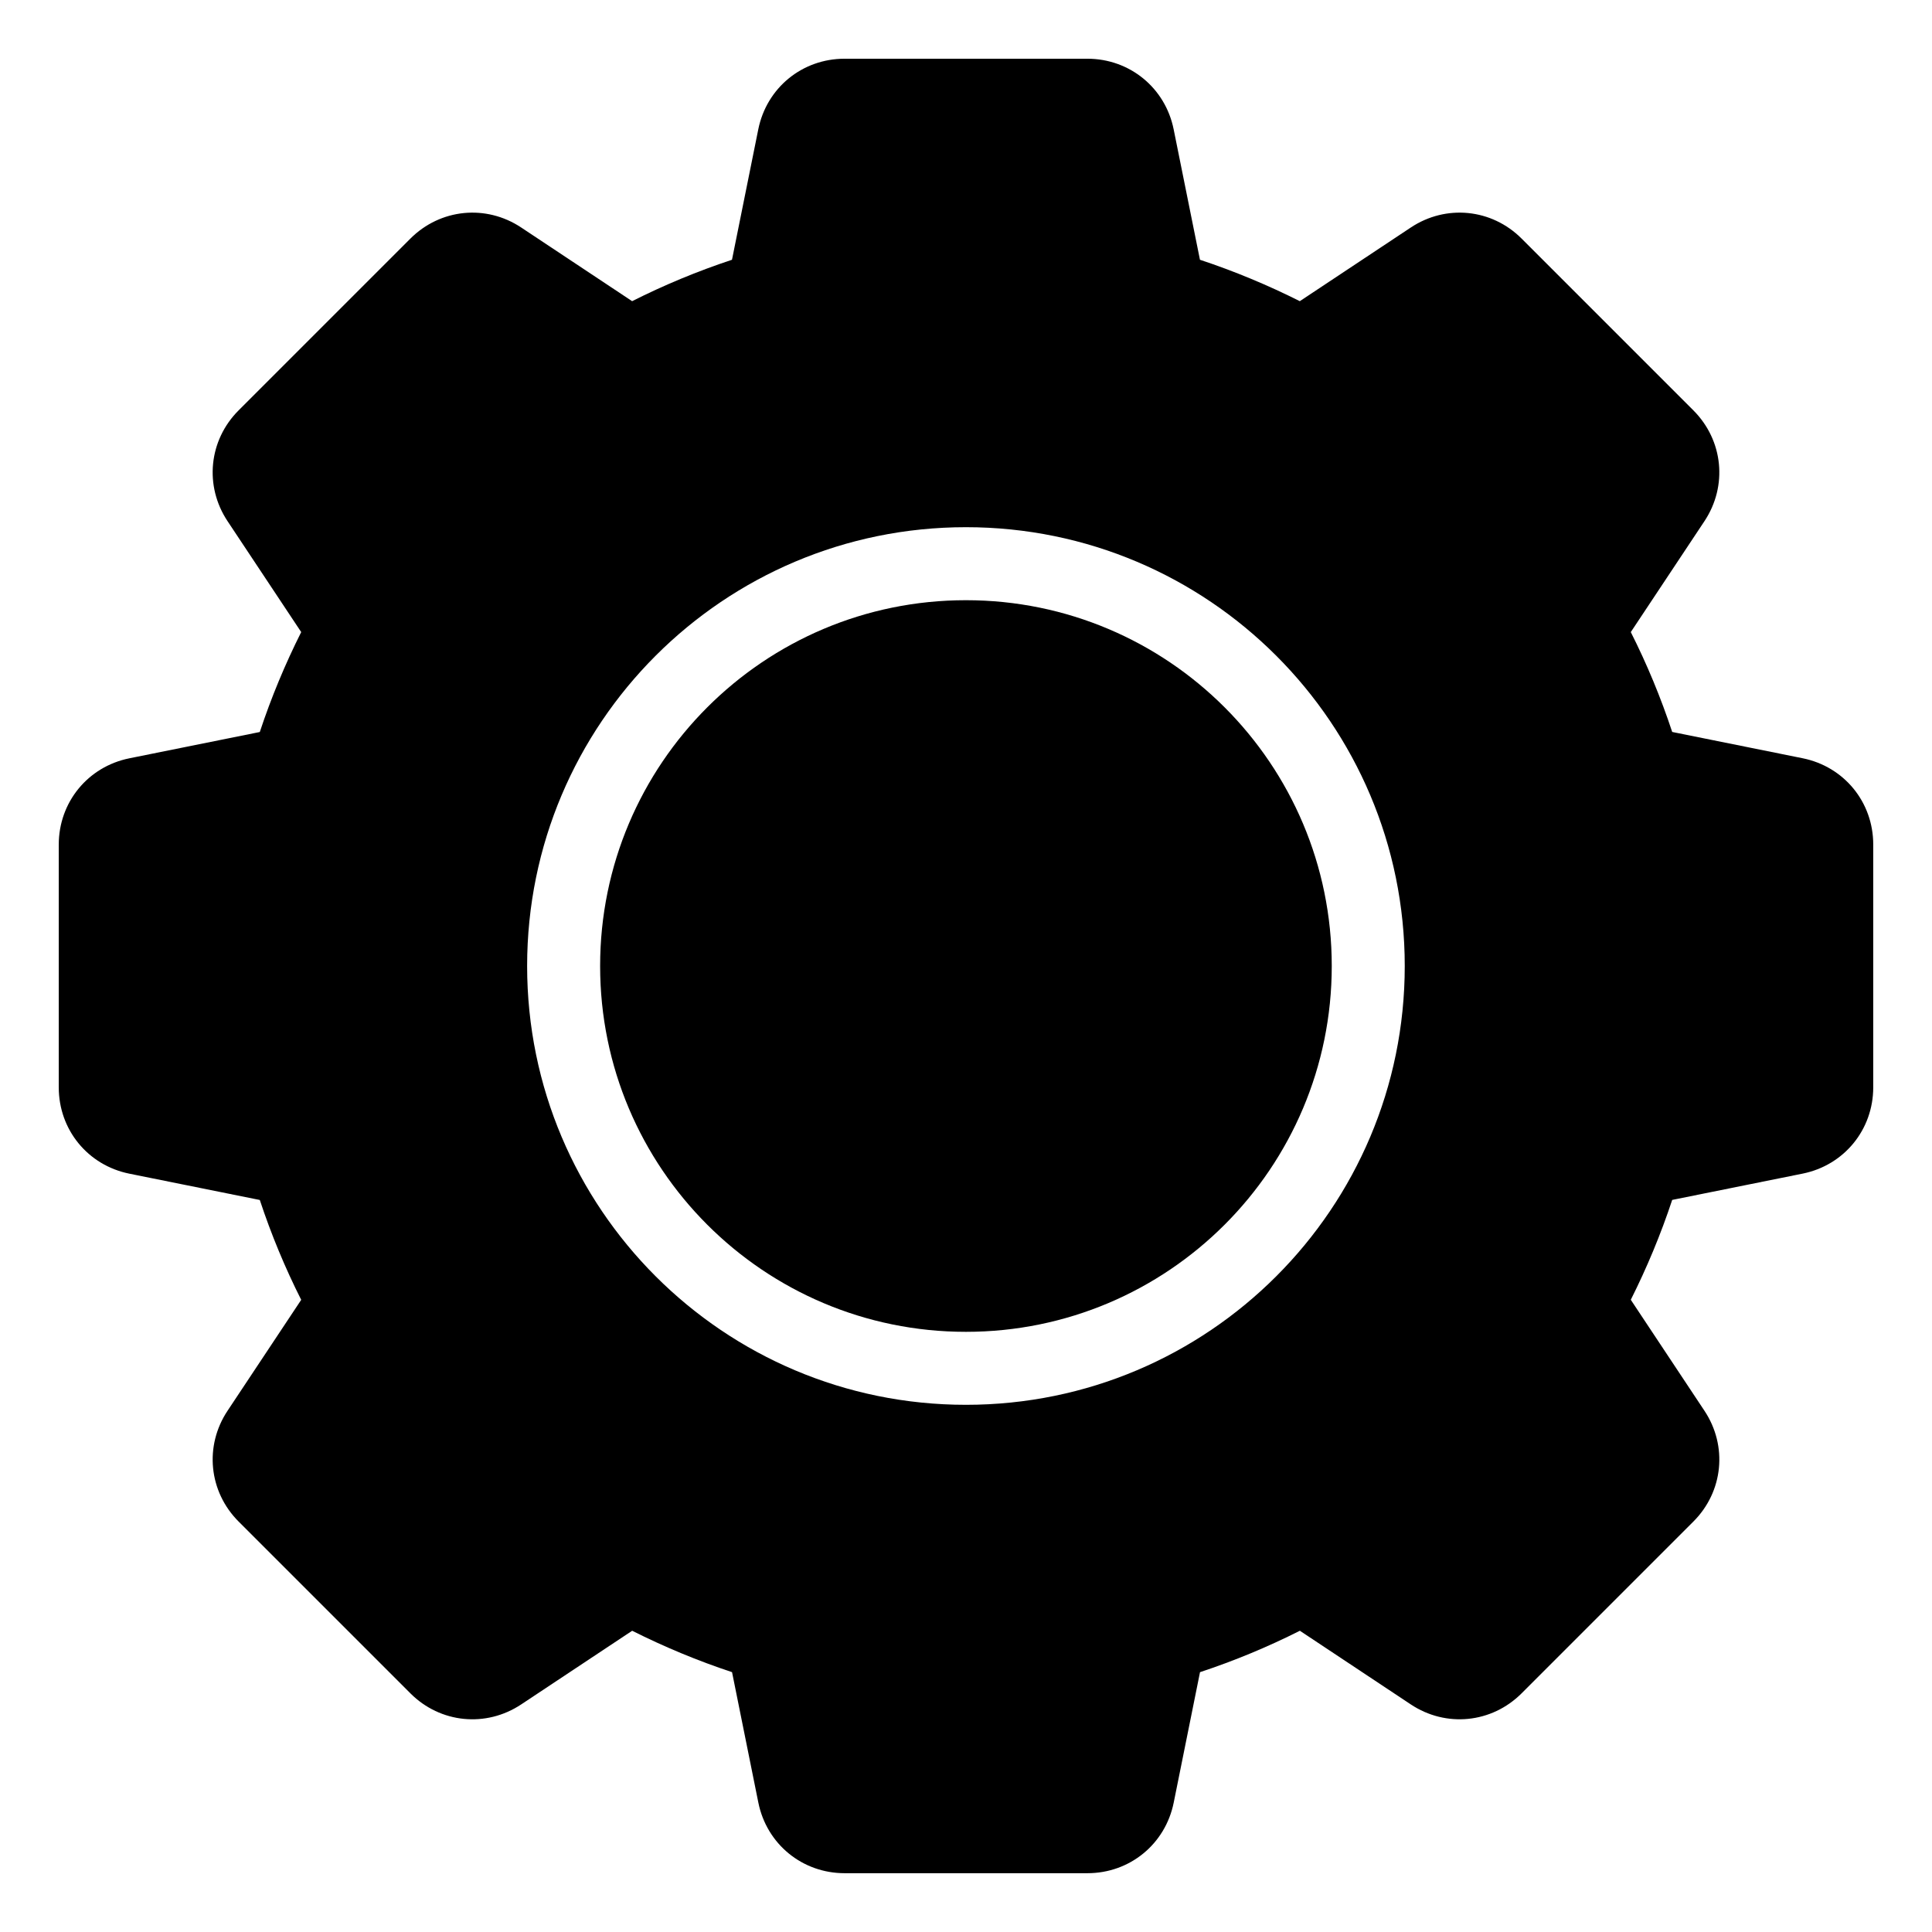 <?xml version="1.0" encoding="UTF-8"?>
<!-- Uploaded to: SVG Find, www.svgrepo.com, Generator: SVG Find Mixer Tools -->
<svg fill="#000000" width="800px" height="800px" version="1.1" viewBox="144 144 512 512" xmlns="http://www.w3.org/2000/svg">
 <path d="m462 212.84c9.129 3.023 17.973 6.711 26.465 10.973l29.398-19.512c9.34-6.211 21.461-5.004 29.383 2.934l45.508 45.508c7.934 7.934 9.145 20.043 2.934 29.383l-19.512 29.383c4.277 8.48 7.949 17.32 10.973 26.465l34.566 6.969c11.004 2.223 18.711 11.637 18.711 22.867v64.344c0 11.215-7.707 20.645-18.711 22.867l-34.566 6.969c-3.023 9.129-6.711 17.973-10.973 26.465l19.512 29.398c6.211 9.34 5.004 21.461-2.934 29.383l-45.508 45.508c-7.934 7.934-20.043 9.145-29.383 2.934l-29.383-19.512c-8.48 4.277-17.32 7.949-26.465 10.973l-6.969 34.566c-2.223 11.004-11.637 18.711-22.867 18.711h-64.344c-11.215 0-20.645-7.707-22.867-18.711l-6.969-34.566c-9.129-3.023-17.973-6.711-26.465-10.973l-29.398 19.512c-9.34 6.211-21.461 5.004-29.383-2.934l-45.508-45.508c-7.934-7.934-9.145-20.043-2.934-29.383l19.512-29.383c-4.277-8.48-7.949-17.32-10.973-26.465l-34.566-6.969c-11.004-2.223-18.711-11.637-18.711-22.867v-64.344c0-11.215 7.707-20.645 18.711-22.867l34.566-6.969c3.023-9.145 6.711-17.984 10.973-26.48l-19.512-29.383c-6.211-9.34-5.004-21.461 2.934-29.383l45.508-45.508c7.934-7.934 20.043-9.145 29.383-2.934l29.383 19.512c8.496-4.277 17.32-7.949 26.465-10.973l6.969-34.566c2.223-11.004 11.637-18.711 22.867-18.711h64.344c11.215 0 20.645 7.707 22.867 18.711zm-62.016 90.219c53.551 0 96.945 43.395 96.945 96.945 0 53.551-43.395 96.945-96.945 96.945s-96.945-43.395-96.945-96.945c0-53.551 43.395-96.945 96.945-96.945zm0-19.348c64.223 0 116.29 52.055 116.29 116.29 0 64.223-52.055 116.29-116.29 116.29-64.223 0-116.29-52.055-116.29-116.29 0-64.223 52.055-116.29 116.29-116.29z" fill-rule="evenodd"/>
</svg>